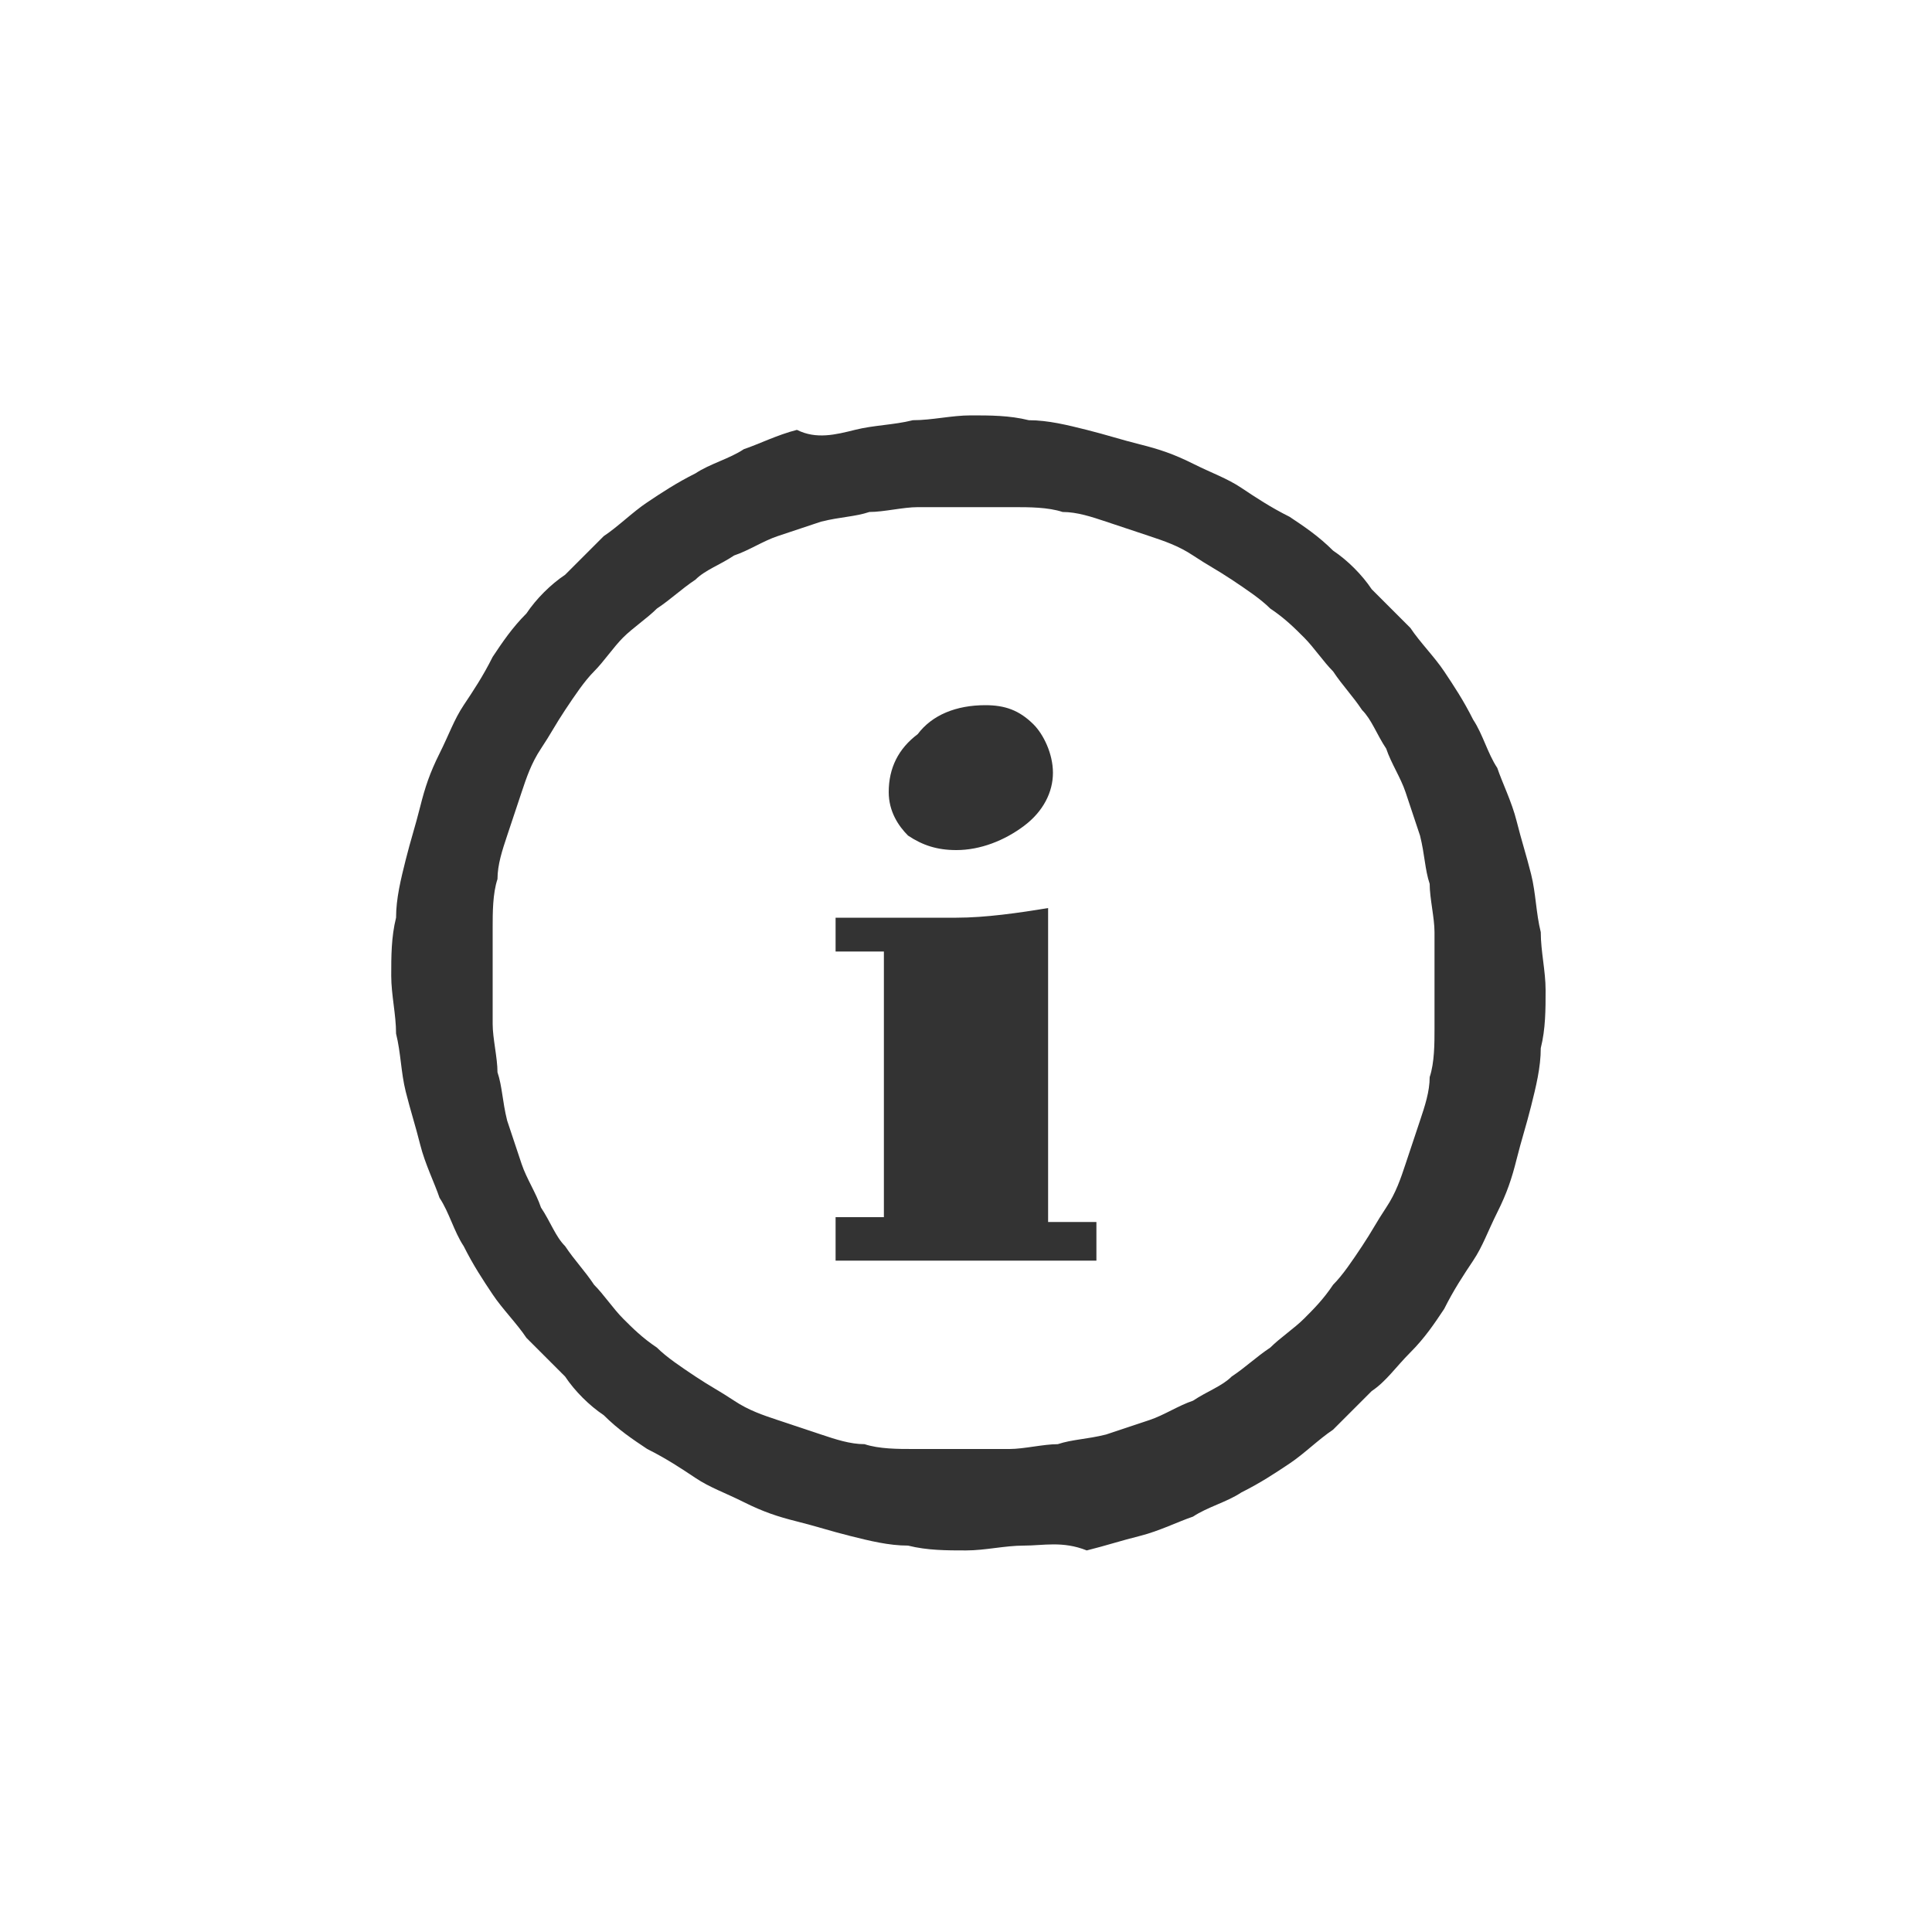 <?xml version="1.0" encoding="utf-8"?>
<!-- Generator: Adobe Illustrator 22.0.1, SVG Export Plug-In . SVG Version: 6.00 Build 0)  -->
<svg version="1.1" id="Layer_1" xmlns="http://www.w3.org/2000/svg" xmlns:xlink="http://www.w3.org/1999/xlink" x="0px" y="0px"
	 viewBox="0 0 40 40" style="enable-background:new 0 0 40 40;" xml:space="preserve">
<style type="text/css">
	.st0{fill:#333333;}
</style>
<g>
	<path class="st0" d="M20,10.5c-0.4,0-0.7,0-1,0c-0.3,0-0.7,0.1-1,0.1c-0.3,0.1-0.6,0.1-1,0.2c-0.3,0.1-0.6,0.2-0.9,0.3l0,0l0,0
		c-0.3,0.1-0.6,0.3-0.9,0.4c-0.3,0.2-0.6,0.3-0.8,0.5c-0.3,0.2-0.5,0.4-0.8,0.6c-0.2,0.2-0.5,0.4-0.7,0.6l0,0
		c-0.2,0.2-0.4,0.5-0.6,0.7c-0.2,0.2-0.4,0.5-0.6,0.8c-0.2,0.3-0.3,0.5-0.5,0.8c-0.2,0.3-0.3,0.6-0.4,0.9l0,0l0,0l0,0
		c-0.1,0.3-0.2,0.6-0.3,0.9c-0.1,0.3-0.2,0.6-0.2,0.9c-0.1,0.3-0.1,0.7-0.1,1c0,0.3,0,0.7,0,1c0,0.4,0,0.7,0,1c0,0.3,0.1,0.7,0.1,1
		c0.1,0.3,0.1,0.6,0.2,1c0.1,0.3,0.2,0.6,0.3,0.9c0,0,0,0,0,0c0.1,0.3,0.3,0.6,0.4,0.9c0.2,0.3,0.3,0.6,0.5,0.8
		c0.2,0.3,0.4,0.5,0.6,0.8c0.2,0.2,0.4,0.5,0.6,0.7c0,0,0,0,0,0c0.2,0.2,0.4,0.4,0.7,0.6c0.2,0.2,0.5,0.4,0.8,0.6
		c0.3,0.2,0.5,0.3,0.8,0.5c0.3,0.2,0.6,0.3,0.9,0.4l0,0c0.3,0.1,0.6,0.2,0.9,0.3c0.3,0.1,0.6,0.2,0.9,0.2c0.3,0.1,0.7,0.1,1,0.1
		s0.7,0,1,0c0.4,0,0.7,0,1,0c0.3,0,0.7-0.1,1-0.1c0.3-0.1,0.6-0.1,1-0.2c0.3-0.1,0.6-0.2,0.9-0.3l0,0v0c0.3-0.1,0.6-0.3,0.9-0.4
		c0.3-0.2,0.6-0.3,0.8-0.5c0.3-0.2,0.5-0.4,0.8-0.6c0.2-0.2,0.5-0.4,0.7-0.6c0,0,0,0,0,0c0.2-0.2,0.4-0.4,0.6-0.7
		c0.2-0.2,0.4-0.5,0.6-0.8c0.2-0.3,0.3-0.5,0.5-0.8c0.2-0.3,0.3-0.6,0.4-0.9l0,0c0.1-0.3,0.2-0.6,0.3-0.9c0.1-0.3,0.2-0.6,0.2-0.9
		c0.1-0.3,0.1-0.7,0.1-1s0-0.7,0-1c0-0.4,0-0.7,0-1s-0.1-0.7-0.1-1c-0.1-0.3-0.1-0.6-0.2-1c-0.1-0.3-0.2-0.6-0.3-0.9l0,0l0,0
		c-0.1-0.3-0.3-0.6-0.4-0.9c-0.2-0.3-0.3-0.6-0.5-0.8c-0.2-0.3-0.4-0.5-0.6-0.8c-0.2-0.2-0.4-0.5-0.6-0.7c0,0,0,0,0,0
		c-0.2-0.2-0.4-0.4-0.7-0.6c-0.2-0.2-0.5-0.4-0.8-0.6c-0.3-0.2-0.5-0.3-0.8-0.5c-0.3-0.2-0.6-0.3-0.9-0.4l0,0
		c-0.3-0.1-0.6-0.2-0.9-0.3c-0.3-0.1-0.6-0.2-0.9-0.2c-0.3-0.1-0.7-0.1-1-0.1C20.7,10.5,20.4,10.5,20,10.5L20,10.5z M20.4,14.6
		c0.4,0,0.7,0.1,1,0.4c0.2,0.2,0.4,0.6,0.4,1c0,0.4-0.2,0.8-0.6,1.1c-0.4,0.3-0.9,0.5-1.4,0.5c-0.4,0-0.7-0.1-1-0.3
		c-0.2-0.2-0.4-0.5-0.4-0.9c0-0.5,0.2-0.9,0.6-1.2C19.3,14.8,19.8,14.6,20.4,14.6L20.4,14.6L20.4,14.6z M22.7,26.1h-5.4v-0.9h1v-5.5
		h-1V19h2.5c0.6,0,1.3-0.1,1.9-0.2v6.5h1V26.1L22.7,26.1L22.7,26.1z M17.7,8.9c0.4-0.1,0.8-0.1,1.2-0.2c0.4,0,0.8-0.1,1.2-0.1
		s0.8,0,1.2,0.1c0.4,0,0.8,0.1,1.2,0.2c0.4,0.1,0.7,0.2,1.1,0.3c0.4,0.1,0.7,0.2,1.1,0.4l0,0l0,0l0,0c0.4,0.2,0.7,0.3,1,0.5
		c0.3,0.2,0.6,0.4,1,0.6c0.3,0.2,0.6,0.4,0.9,0.7c0.3,0.2,0.6,0.5,0.8,0.8c0.3,0.3,0.5,0.5,0.8,0.8c0.2,0.3,0.5,0.6,0.7,0.9
		c0.2,0.3,0.4,0.6,0.6,1l0,0h0c0.2,0.3,0.3,0.7,0.5,1c0,0,0,0,0,0c0.1,0.3,0.3,0.7,0.4,1.1c0.1,0.4,0.2,0.7,0.3,1.1
		c0.1,0.4,0.1,0.8,0.2,1.2c0,0.4,0.1,0.8,0.1,1.2s0,0.8-0.1,1.2c0,0.4-0.1,0.8-0.2,1.2c-0.1,0.4-0.2,0.7-0.3,1.1
		c-0.1,0.4-0.2,0.7-0.4,1.1l0,0l0,0l0,0c-0.2,0.4-0.3,0.7-0.5,1c-0.2,0.3-0.4,0.6-0.6,1c-0.2,0.3-0.4,0.6-0.7,0.9s-0.5,0.6-0.8,0.8
		c-0.3,0.3-0.5,0.5-0.8,0.8c-0.3,0.2-0.6,0.5-0.9,0.7s-0.6,0.4-1,0.6c-0.3,0.2-0.7,0.3-1,0.5c0,0,0,0,0,0c-0.3,0.1-0.7,0.3-1.1,0.4
		c-0.4,0.1-0.7,0.2-1.1,0.3C22,31.9,21.6,32,21.2,32c-0.4,0-0.8,0.1-1.2,0.1s-0.8,0-1.2-0.1c-0.4,0-0.8-0.1-1.2-0.2
		c-0.4-0.1-0.7-0.2-1.1-0.3c-0.4-0.1-0.7-0.2-1.1-0.4l0,0l0,0c-0.4-0.2-0.7-0.3-1-0.5c-0.3-0.2-0.6-0.4-1-0.6
		c-0.3-0.2-0.6-0.4-0.9-0.7c-0.3-0.2-0.6-0.5-0.8-0.8c-0.3-0.3-0.5-0.5-0.8-0.8c-0.2-0.3-0.5-0.6-0.7-0.9c-0.2-0.3-0.4-0.6-0.6-1
		c-0.2-0.3-0.3-0.7-0.5-1c0,0,0,0,0,0c-0.1-0.3-0.3-0.7-0.4-1.1c-0.1-0.4-0.2-0.7-0.3-1.1c-0.1-0.4-0.1-0.8-0.2-1.2
		c0-0.4-0.1-0.8-0.1-1.2s0-0.8,0.1-1.2c0-0.4,0.1-0.8,0.2-1.2c0.1-0.4,0.2-0.7,0.3-1.1c0.1-0.4,0.2-0.7,0.4-1.1l0,0l0,0
		c0.2-0.4,0.3-0.7,0.5-1c0.2-0.3,0.4-0.6,0.6-1c0.2-0.3,0.4-0.6,0.7-0.9c0.2-0.3,0.5-0.6,0.8-0.8c0.3-0.3,0.5-0.5,0.8-0.8
		c0.3-0.2,0.6-0.5,0.9-0.7c0.3-0.2,0.6-0.4,1-0.6l0,0c0.3-0.2,0.7-0.3,1-0.5c0,0,0,0,0,0c0.3-0.1,0.7-0.3,1.1-0.4
		C16.9,9.1,17.3,9,17.7,8.9L17.7,8.9z"/>
</g>
</svg>
